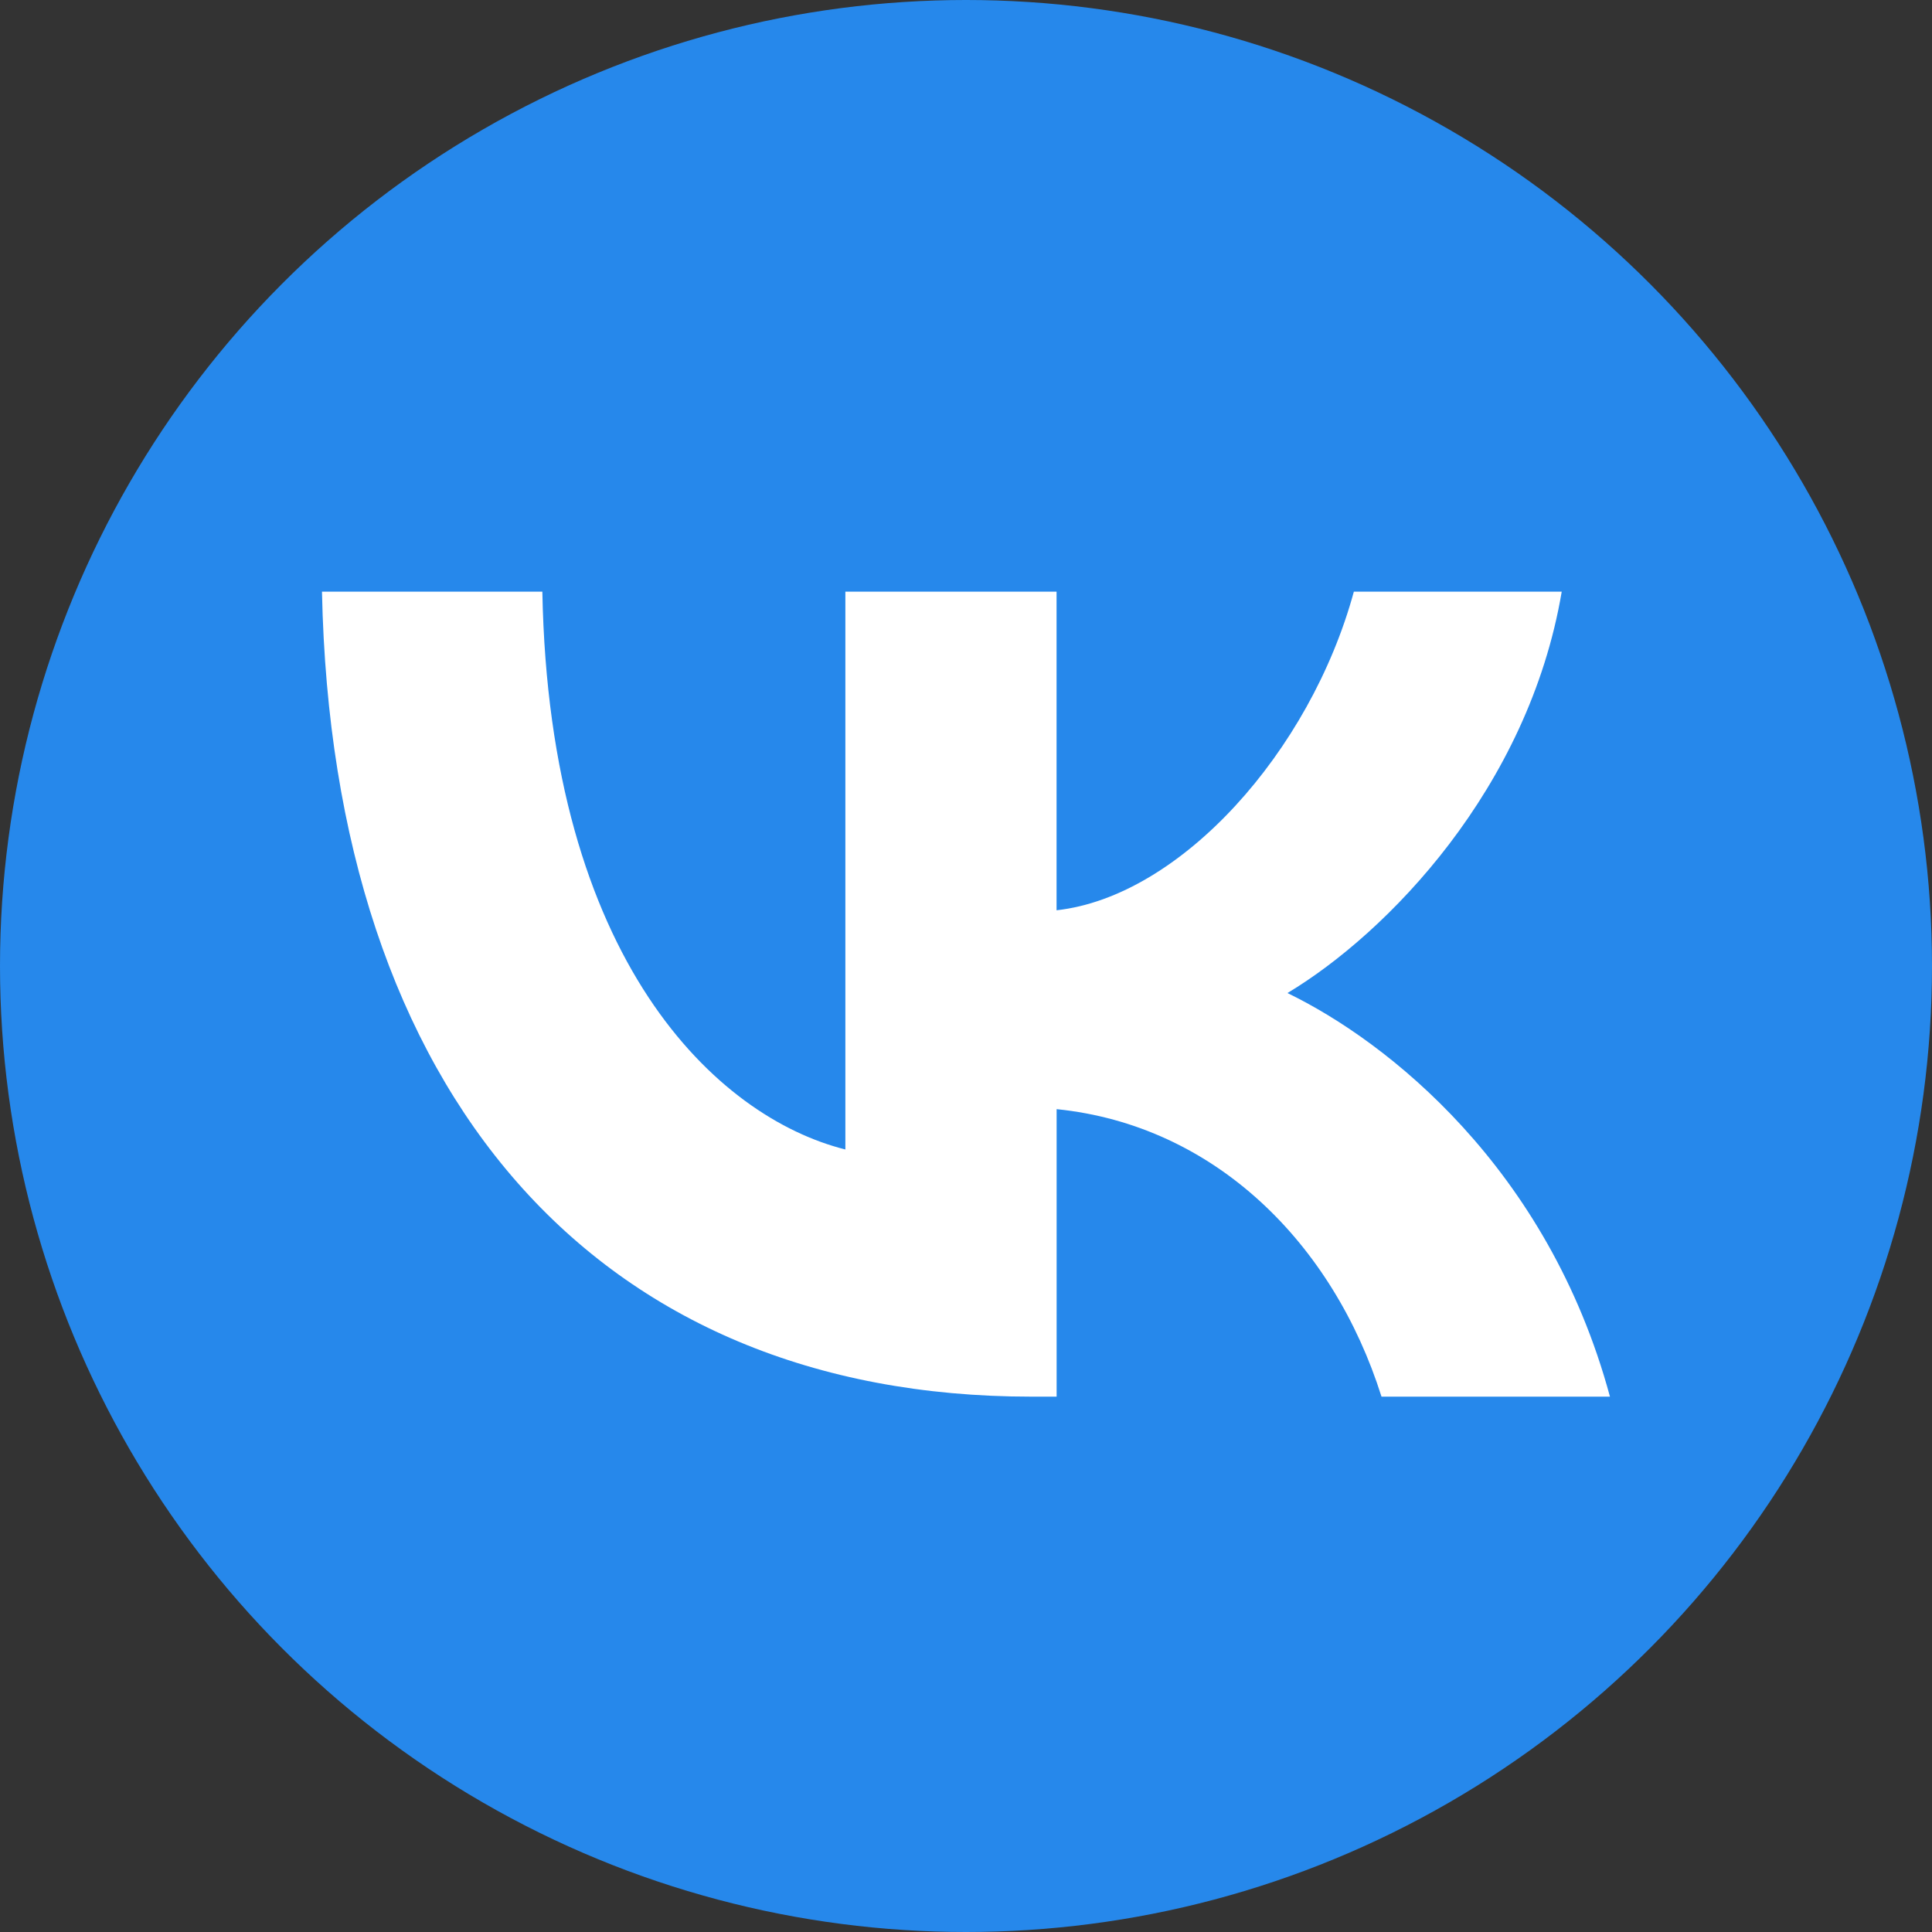 <svg xmlns="http://www.w3.org/2000/svg" width="32" height="32" viewBox="0 0 32 32" fill="none"><rect x="0" y="0" width="32" height="32" fill="#333333" stroke="none"/><circle cx="16" cy="16" r="16" fill="#2688EB"></circle><path d="M17.083 23.133C9.877 23.133 5.504 18.124 5.333 9.8H8.983C9.097 15.915 11.873 18.506 14.002 19.039V9.8H17.5V15.077C19.553 14.849 21.702 12.449 22.424 9.8H25.867C25.316 13.057 22.977 15.457 21.324 16.448C22.978 17.248 25.64 19.343 26.666 23.133H22.882C22.083 20.6 20.126 18.638 17.501 18.371V23.133H17.083Z" fill="white"></path></svg>